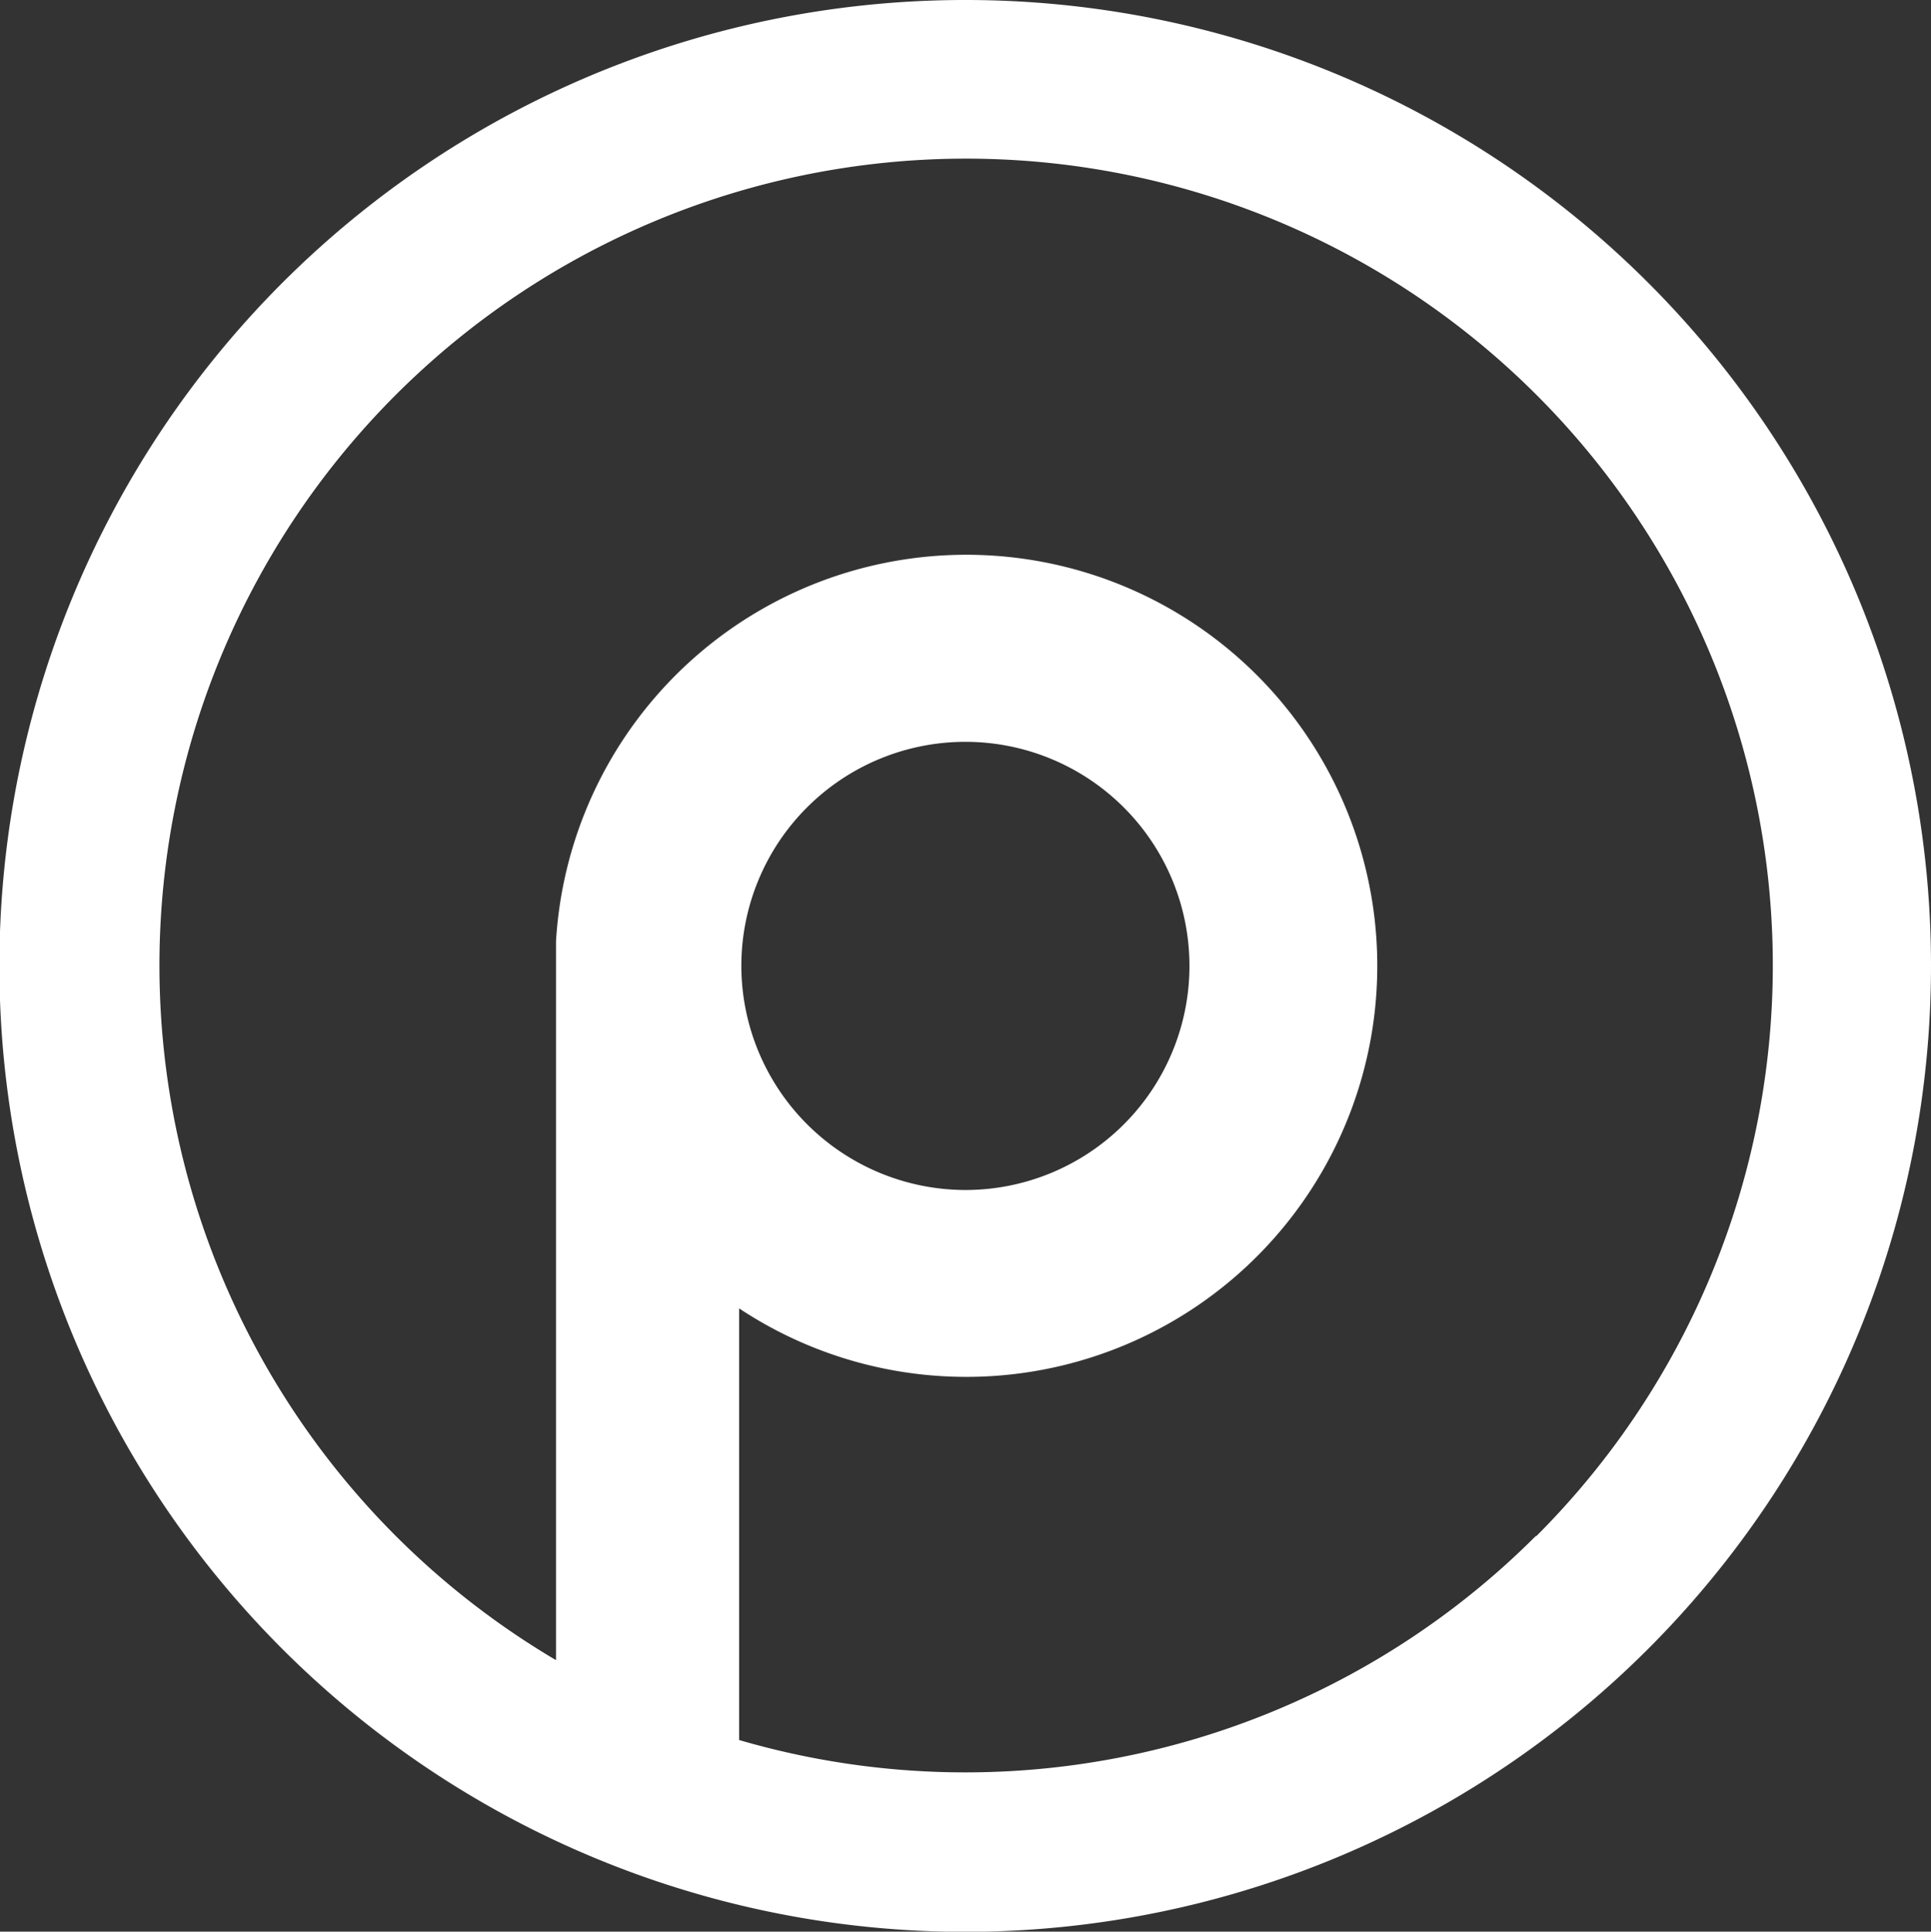<?xml version="1.0" encoding="utf-8"?>
<svg viewBox="0 0 95.75 95.77" xmlns="http://www.w3.org/2000/svg">
  <rect x="0" y="0" width="95.75" height="95.77" fill="#333333" stroke="none"/>
  <defs>
    <style>.cls-1{fill:#ec6724;}</style>
  </defs>
  <title>pp_logo_bild_RGB</title>
  <g id="Ebene_2" data-name="Ebene 2">
    <g id="logo_vt">
      <path class="cls-1" d="M47.88,0A47.89,47.89,0,1,0,95.75,47.88,47.87,47.87,0,0,0,47.88,0ZM76.15,76.16a40,40,0,0,1-39.5,10.11V64.87a20.38,20.38,0,1,0-9.08-18.2h0v.71c0,.16,0,.33,0,.5s0,.33,0,.5V82.31a40,40,0,1,1,48.61-6.15ZM36.76,47.88A11.11,11.11,0,1,1,47.88,59,11.13,11.13,0,0,1,36.76,47.88Z" style="fill: rgb(255, 255, 255);"/>
    </g>
  </g>
</svg>